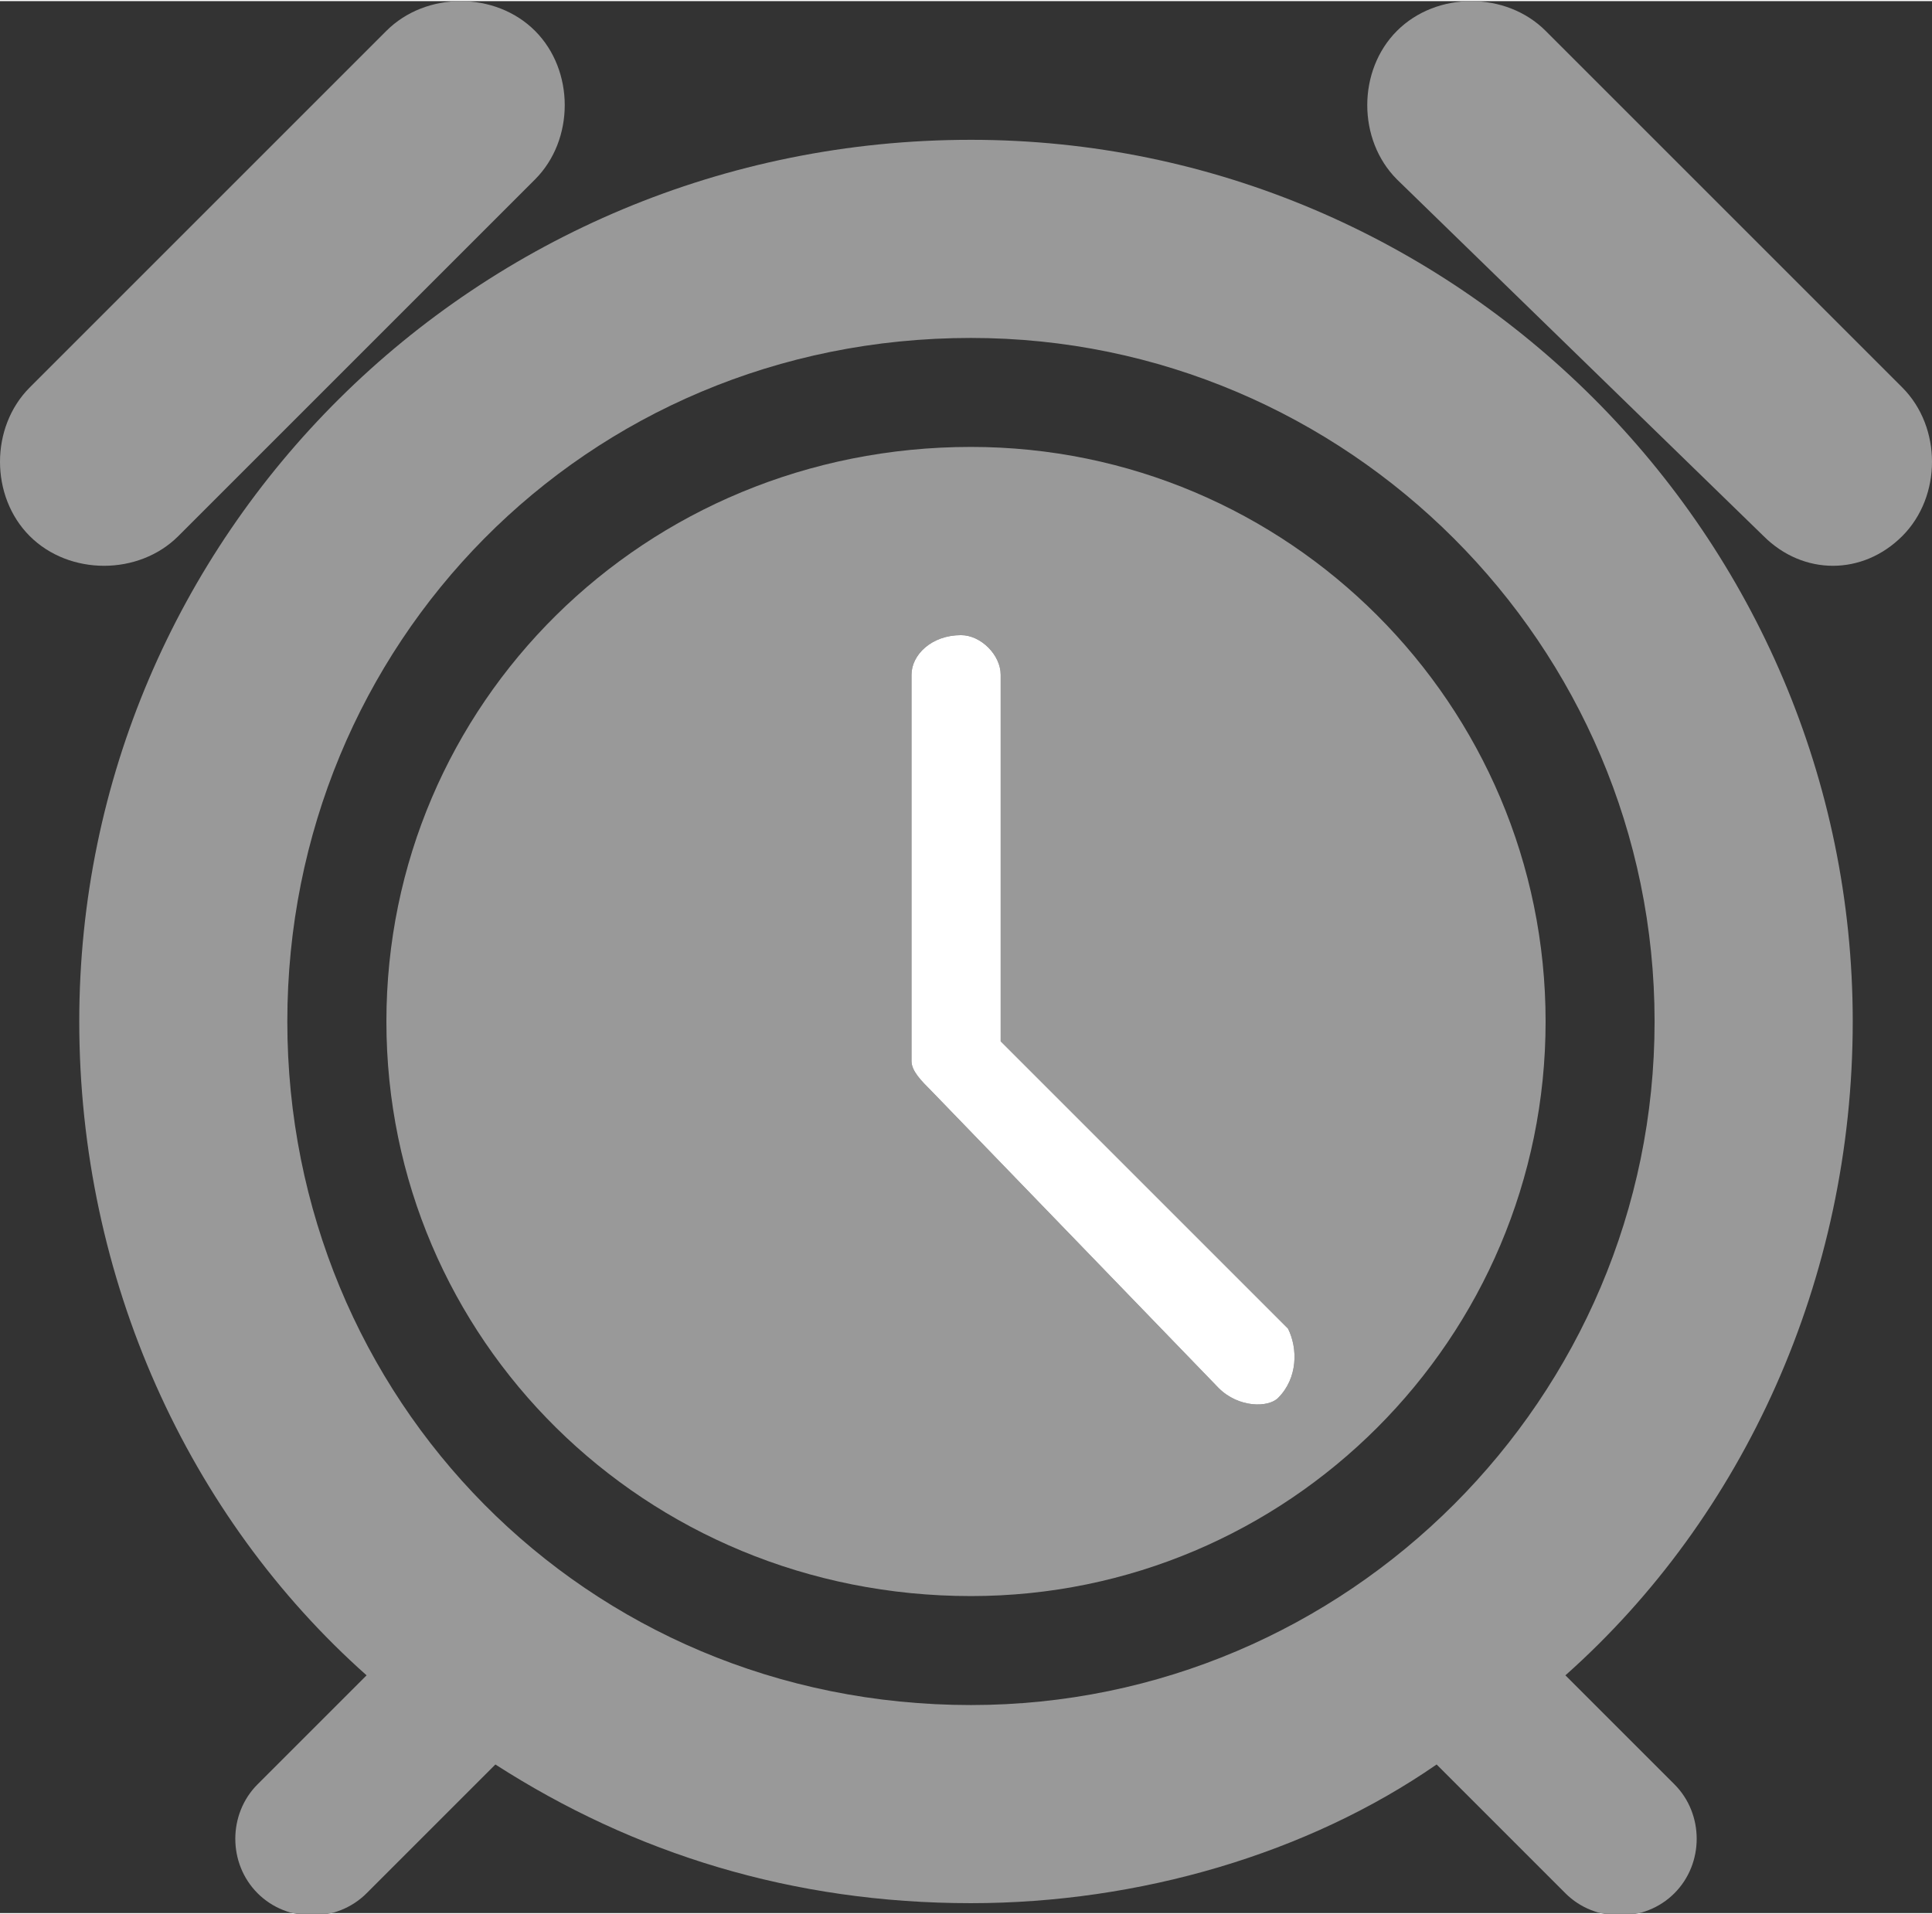 <?xml version="1.0" encoding="UTF-8"?> <!-- Creator: CorelDRAW X7 --> <svg xmlns="http://www.w3.org/2000/svg" xmlns:xlink="http://www.w3.org/1999/xlink" xml:space="preserve" width="19.025mm" height="18.852mm" style="shape-rendering:geometricPrecision; text-rendering:geometricPrecision; image-rendering:optimizeQuality; fill-rule:evenodd; clip-rule:evenodd" viewBox="0 0 195 193"><rect x="0" y="0" width="195" height="193" fill="#333333" stroke="none"/> <defs> <style type="text/css"> <![CDATA[ .fil0 {fill:#999999;fill-rule:nonzero} .fil1 {fill:white;fill-rule:nonzero} ]]> </style> </defs> <g id="Слой_x0020_1">  <g id="_408585971424"> <path class="fil0" d="M98 172c-39,0 -69,-31 -69,-69 0,-38 30,-69 69,-69 38,0 69,31 69,69 0,38 -31,69 -69,69zm89 -69c0,-49 -40,-89 -89,-89 -50,0 -90,40 -90,89 0,26 11,50 29,66l-11 11c-3,3 -3,8 0,11 3,3 8,3 11,0l13 -13c14,9 30,14 48,14 17,0 34,-5 47,-14l13 13c3,3 8,3 11,0 3,-3 3,-8 0,-11l-11 -11c18,-16 29,-40 29,-66z"></path> <path class="fil0" d="M101 68l0 37 29 29c1,2 1,5 -1,7 -1,1 -4,1 -6,-1l-29 -30c-1,-1 -2,-2 -2,-3l0 -39c0,-2 2,-4 5,-4 2,0 4,2 4,4zm-62 35c0,32 26,58 59,58 32,0 58,-26 58,-58 0,-32 -26,-58 -58,-58 -33,0 -59,26 -59,58z"></path> <path class="fil1" d="M97 64c-3,0 -5,2 -5,4l0 39c0,1 1,2 2,3l29 30c2,2 5,2 6,1 2,-2 2,-5 1,-7l-29 -29 0 -37c0,-2 -2,-4 -4,-4z"></path> <path class="fil0" d="M141 3c-4,4 -4,11 0,15l37 36c4,4 10,4 14,0 4,-4 4,-11 0,-15l-36 -36c-4,-4 -11,-4 -15,0z"></path> <path class="fil0" d="M39 3l-36 36c-4,4 -4,11 0,15 4,4 11,4 15,0l36 -36c4,-4 4,-11 0,-15 -4,-4 -11,-4 -15,0z"></path> </g> </g> </svg> 
